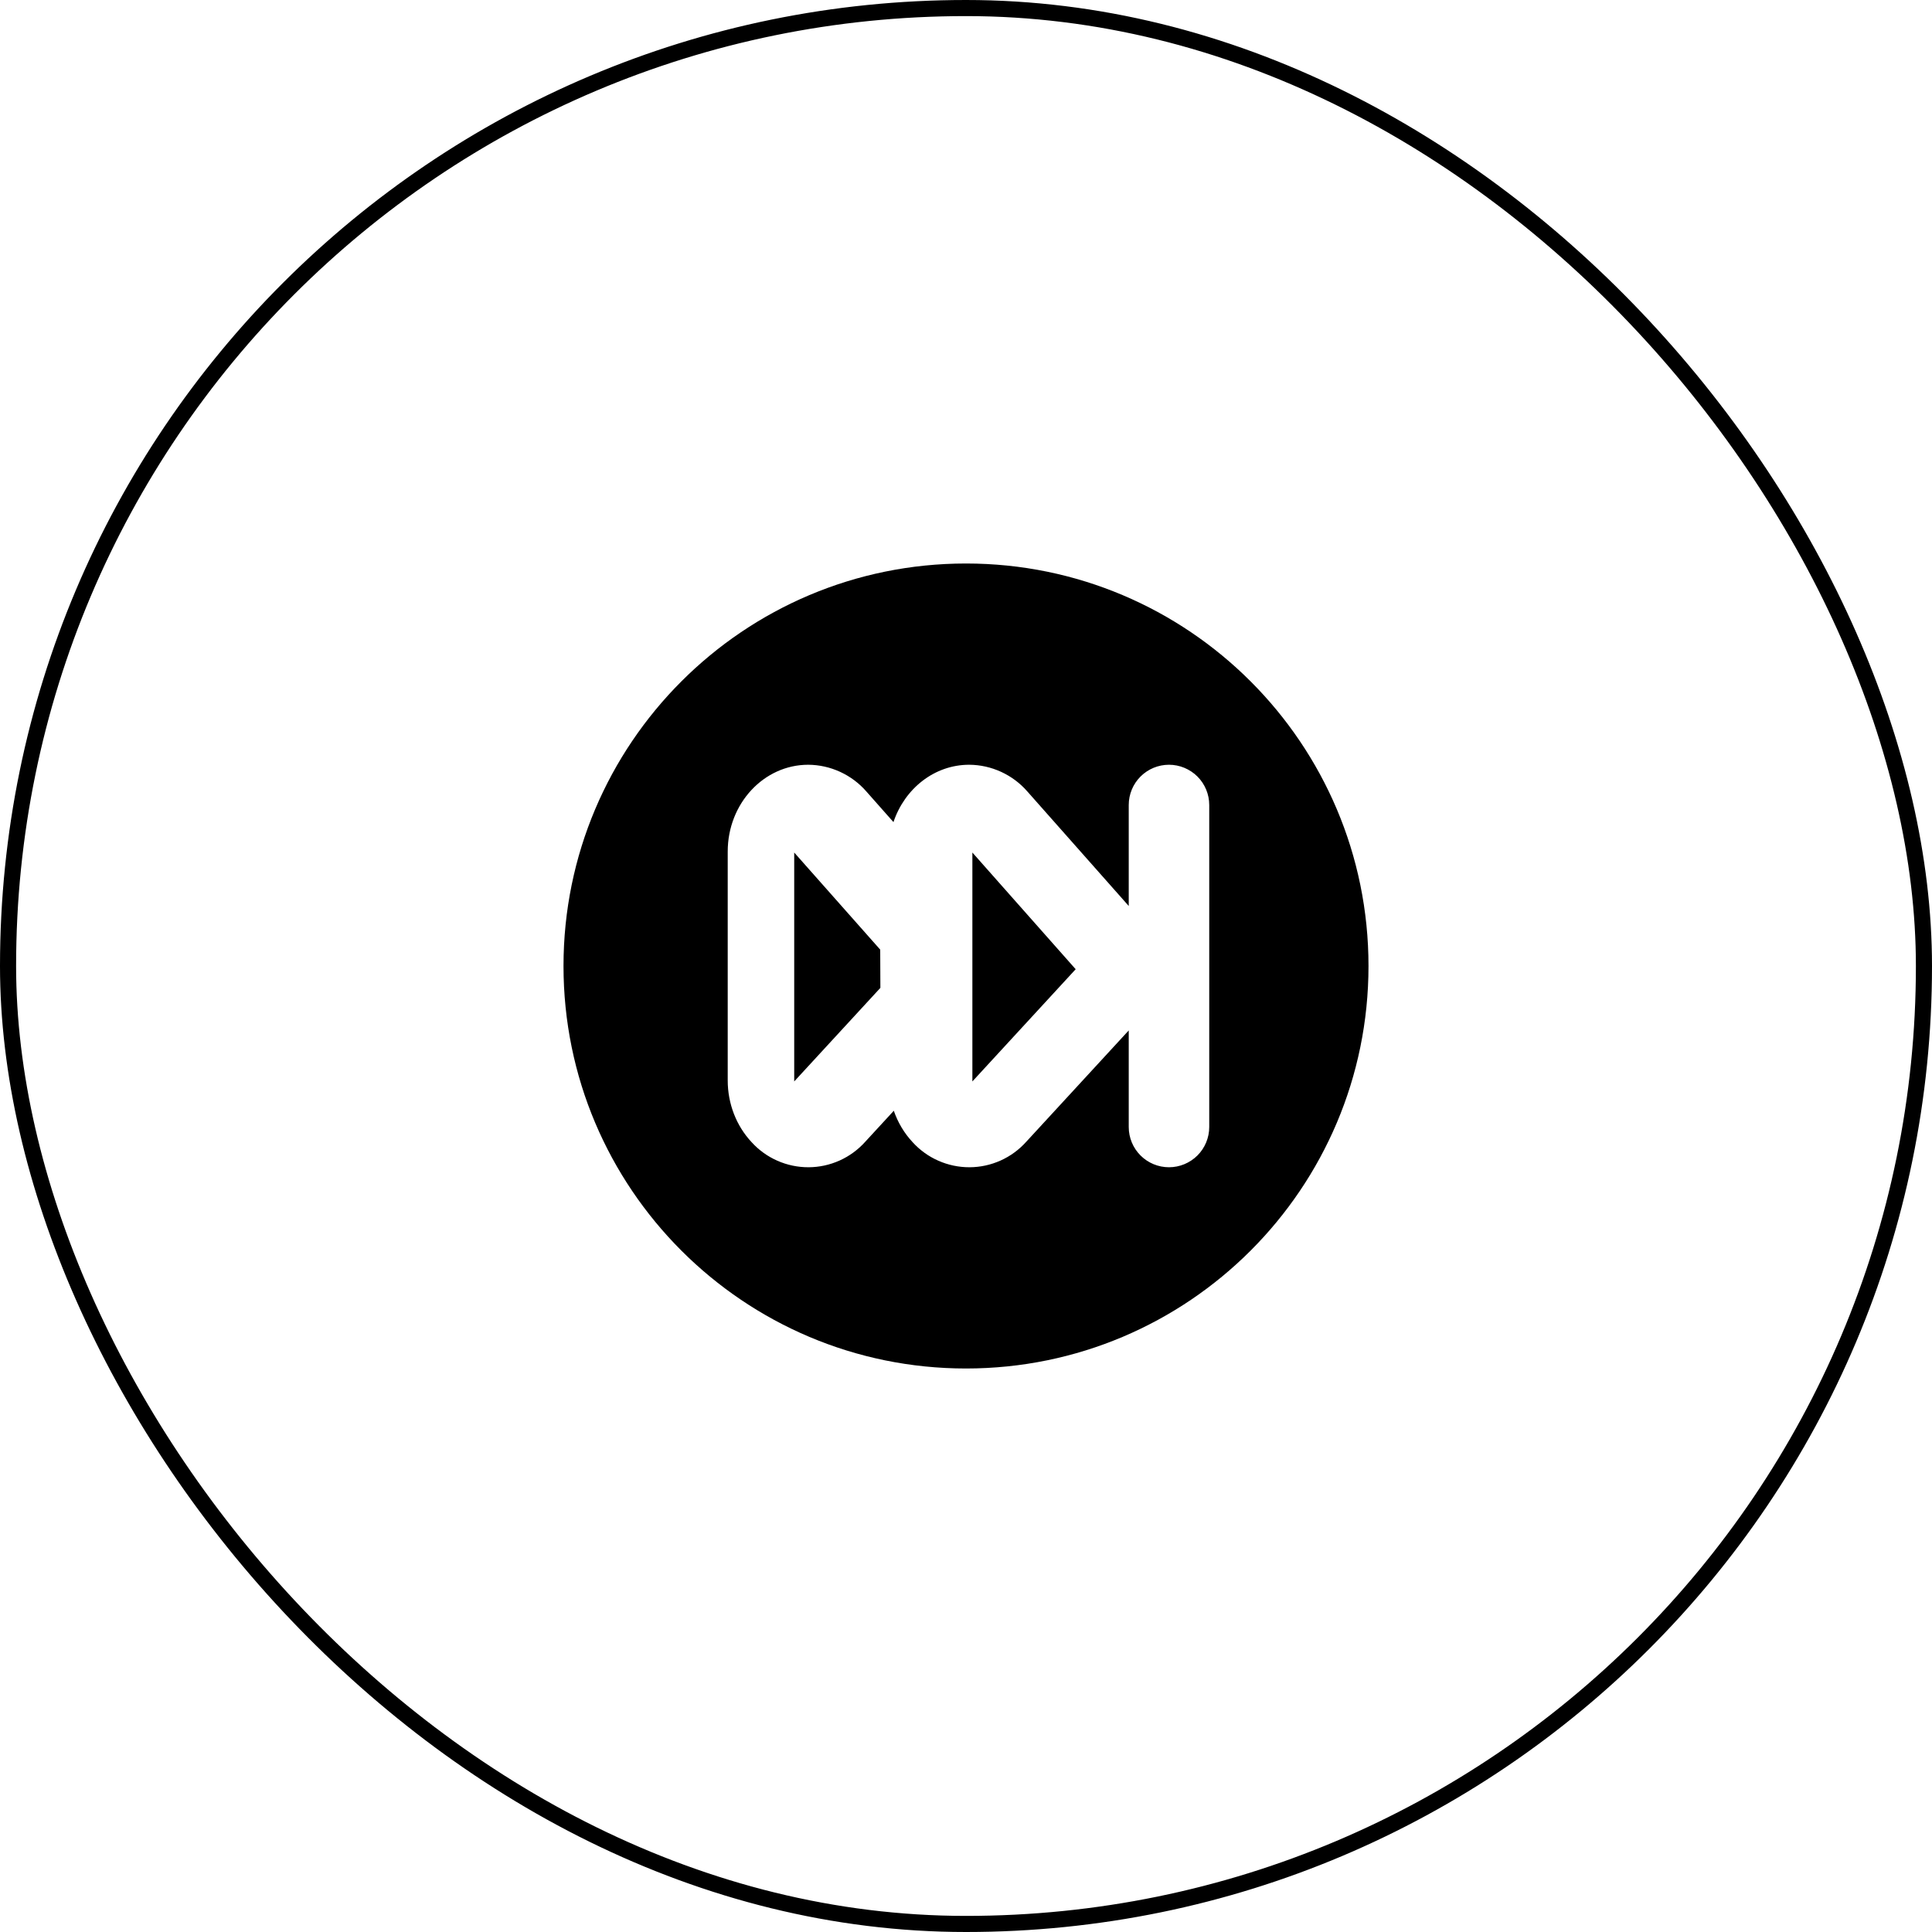 <svg width="60" height="60" viewBox="0 0 60 60" fill="none" xmlns="http://www.w3.org/2000/svg">
<rect x="0.25" y="0.25" width="59.5" height="59.5" rx="29.75" stroke="black" stroke-width="0.5"/>
<path d="M35.054 28.136L31.909 24.584C31.684 24.324 31.406 24.116 31.094 23.972C30.782 23.828 30.443 23.752 30.1 23.75C29.016 23.75 28.095 24.492 27.747 25.531L26.909 24.584C26.684 24.324 26.406 24.116 26.094 23.972C25.782 23.828 25.443 23.752 25.1 23.75C23.72 23.75 22.6 24.956 22.6 26.445V33.555C22.6 34.274 22.866 34.961 23.339 35.468C23.562 35.715 23.836 35.913 24.141 36.047C24.446 36.182 24.776 36.251 25.11 36.25C25.444 36.249 25.773 36.177 26.077 36.04C26.381 35.903 26.653 35.703 26.875 35.454L27.758 34.495C27.883 34.858 28.08 35.19 28.339 35.468C28.562 35.715 28.836 35.913 29.141 36.047C29.446 36.182 29.776 36.251 30.11 36.25C30.444 36.249 30.773 36.177 31.077 36.04C31.381 35.903 31.653 35.703 31.875 35.454L35.054 32.001V35C35.054 35.331 35.185 35.65 35.42 35.884C35.654 36.118 35.972 36.25 36.304 36.25C36.635 36.25 36.953 36.118 37.188 35.884C37.422 35.65 37.554 35.331 37.554 35V25C37.554 24.669 37.422 24.351 37.188 24.116C36.953 23.882 36.635 23.75 36.304 23.75C35.972 23.75 35.654 23.882 35.42 24.116C35.185 24.351 35.054 24.669 35.054 25V28.136ZM30 42.5C23.096 42.5 17.5 36.904 17.5 30C17.5 23.096 23.096 17.5 30 17.5C36.904 17.5 42.5 23.096 42.5 30C42.5 36.904 36.904 42.5 30 42.5ZM24.665 33.587V26.476L27.336 29.492L27.341 30.679L24.665 33.585V33.587ZM30.198 33.587V26.476L33.406 30.1L30.198 33.585V33.587Z" fill="black"/>
</svg>
